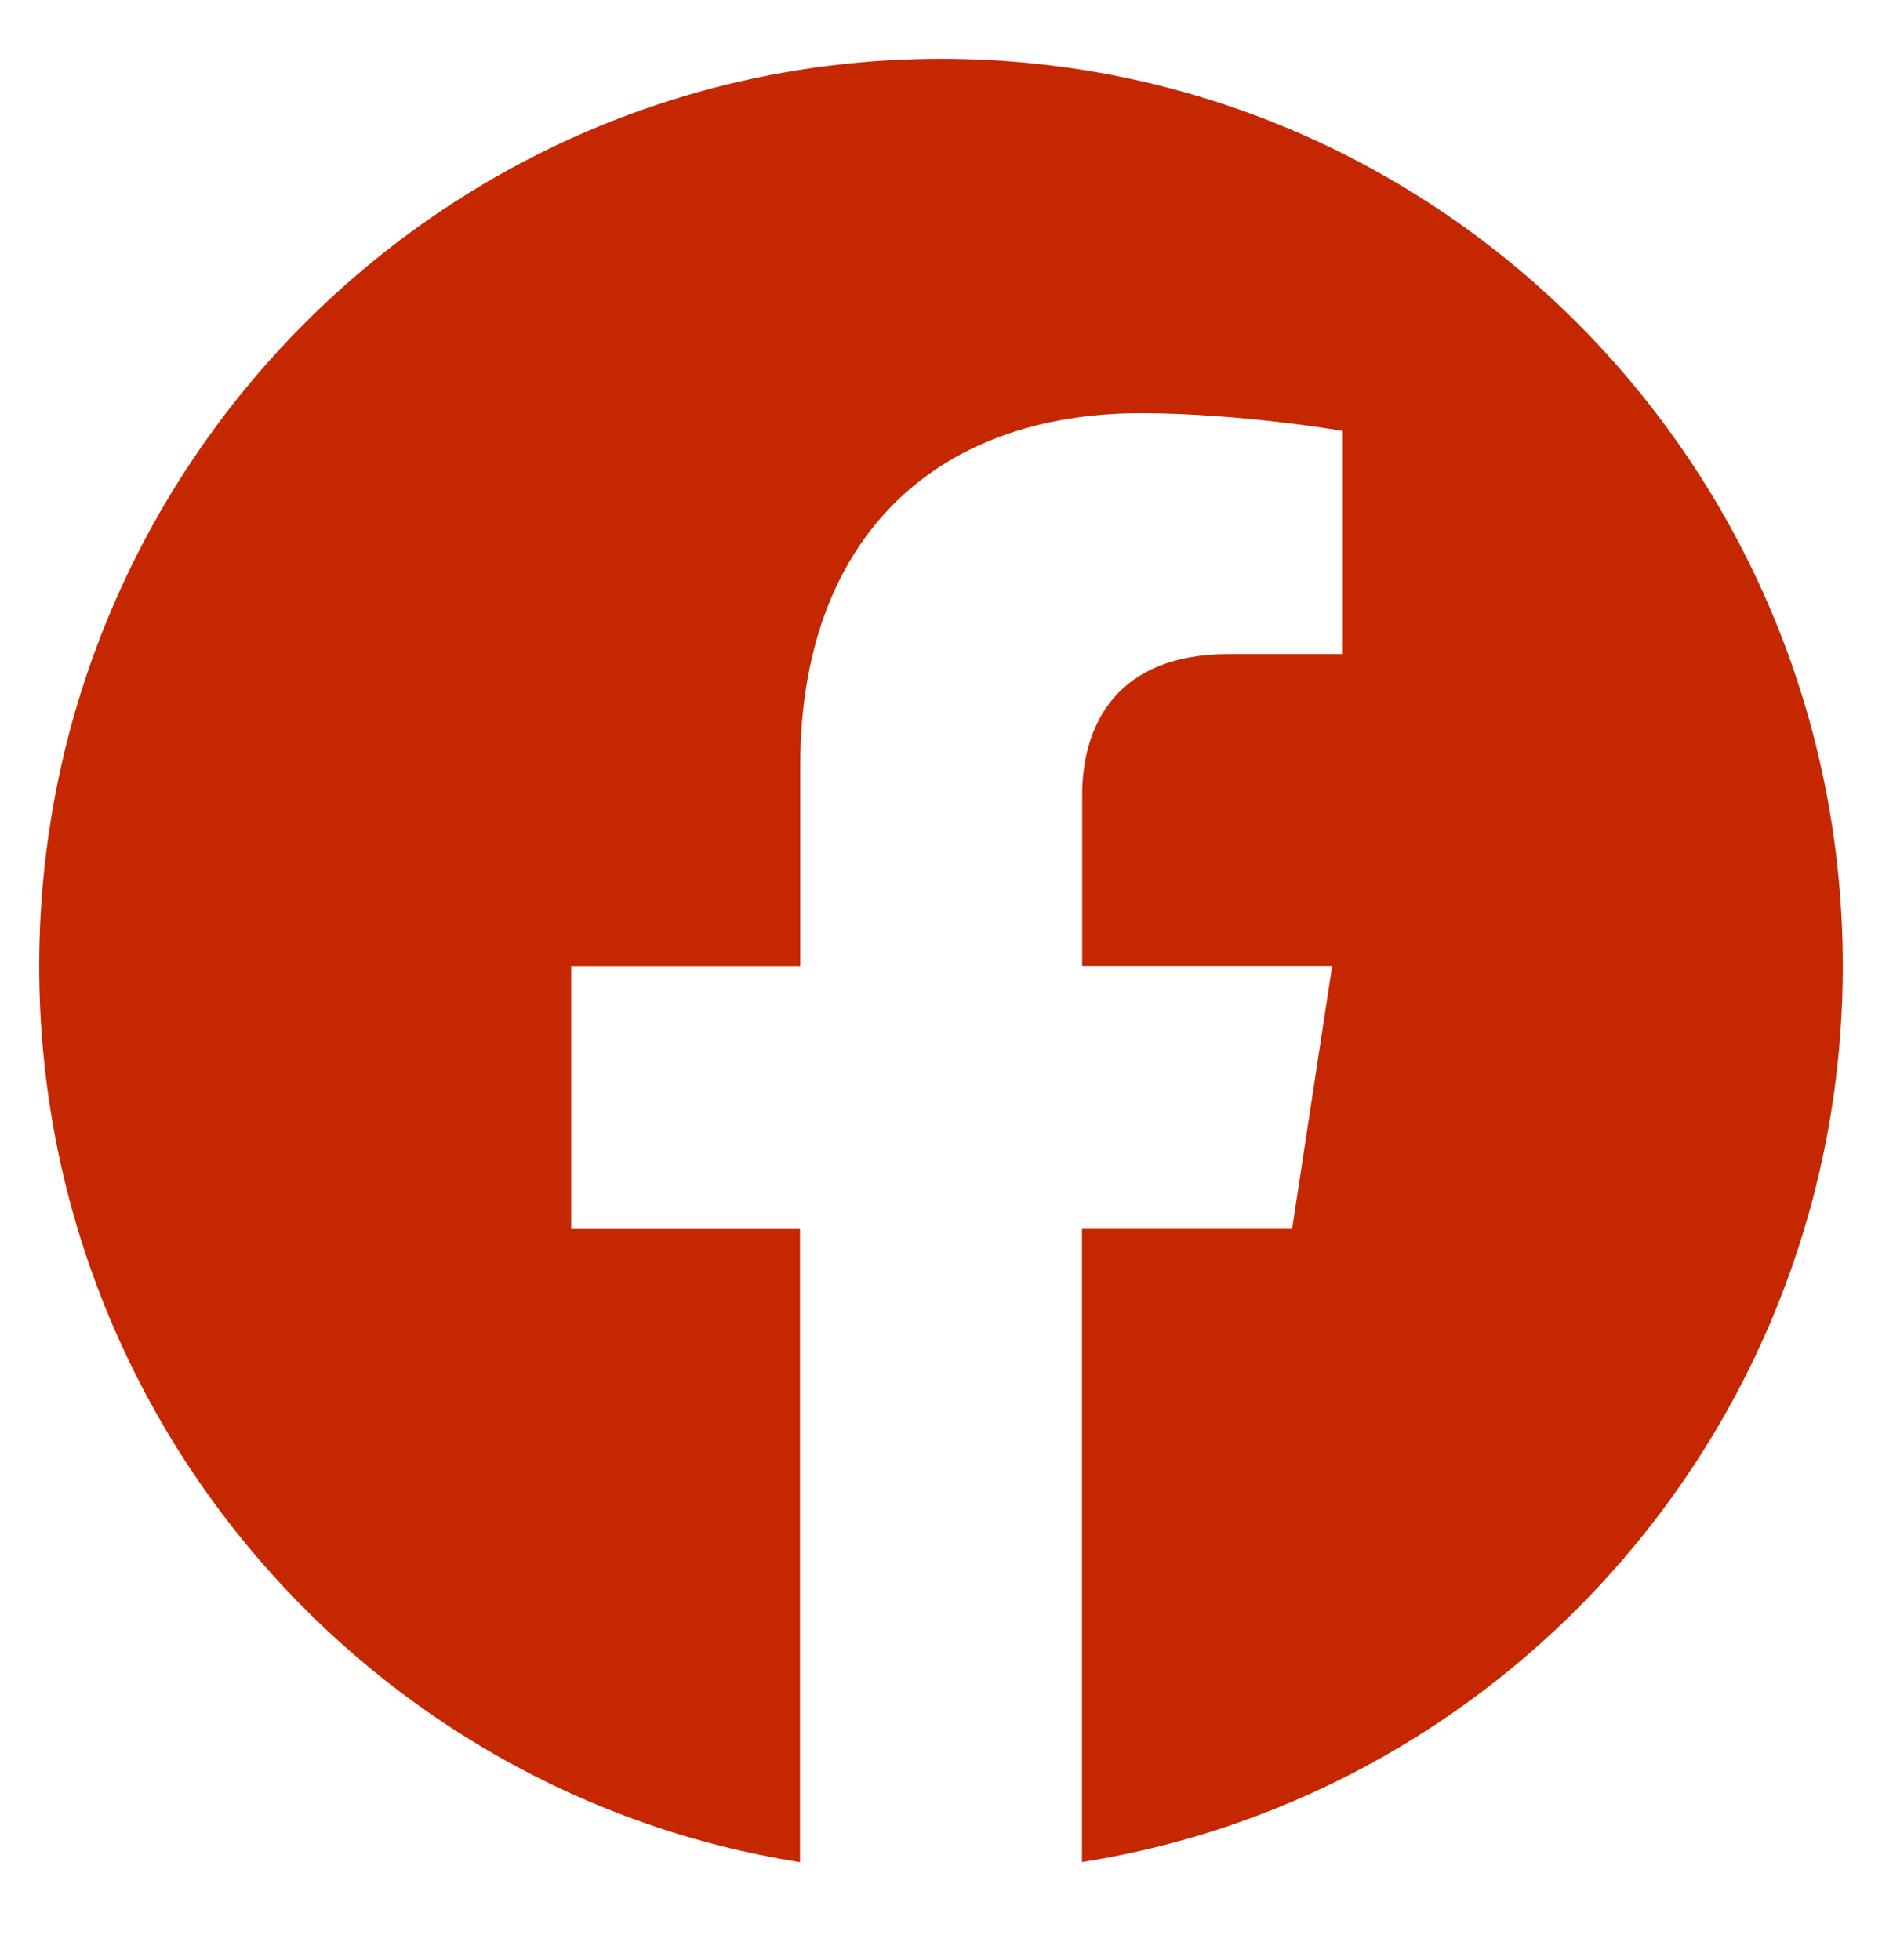 <svg width="24" height="25" viewBox="0 0 24 25" fill="none" xmlns="http://www.w3.org/2000/svg">
<g clip-path="url(#clip0_2180_363)">
<path fill-rule="evenodd" clip-rule="evenodd" d="M23.5 12.32C23.5 5.93 18.352 0.75 12.001 0.75C5.648 0.751 0.5 5.93 0.5 12.322C0.5 18.096 4.706 22.882 10.202 23.75V15.665H7.284V12.322H10.205V9.771C10.205 6.872 11.922 5.27 14.548 5.27C15.807 5.27 17.123 5.496 17.123 5.496V8.342H15.672C14.245 8.342 13.8 9.235 13.8 10.15V12.32H16.988L16.479 15.664H13.798V23.749C19.294 22.88 23.5 18.094 23.5 12.32Z" fill="#C52800"/>
</g>
<defs>
<clipPath id="clip0_2180_363">
<rect width="24" height="24" fill="white" transform="translate(0 0.75)"/>
</clipPath>
</defs>
</svg>
